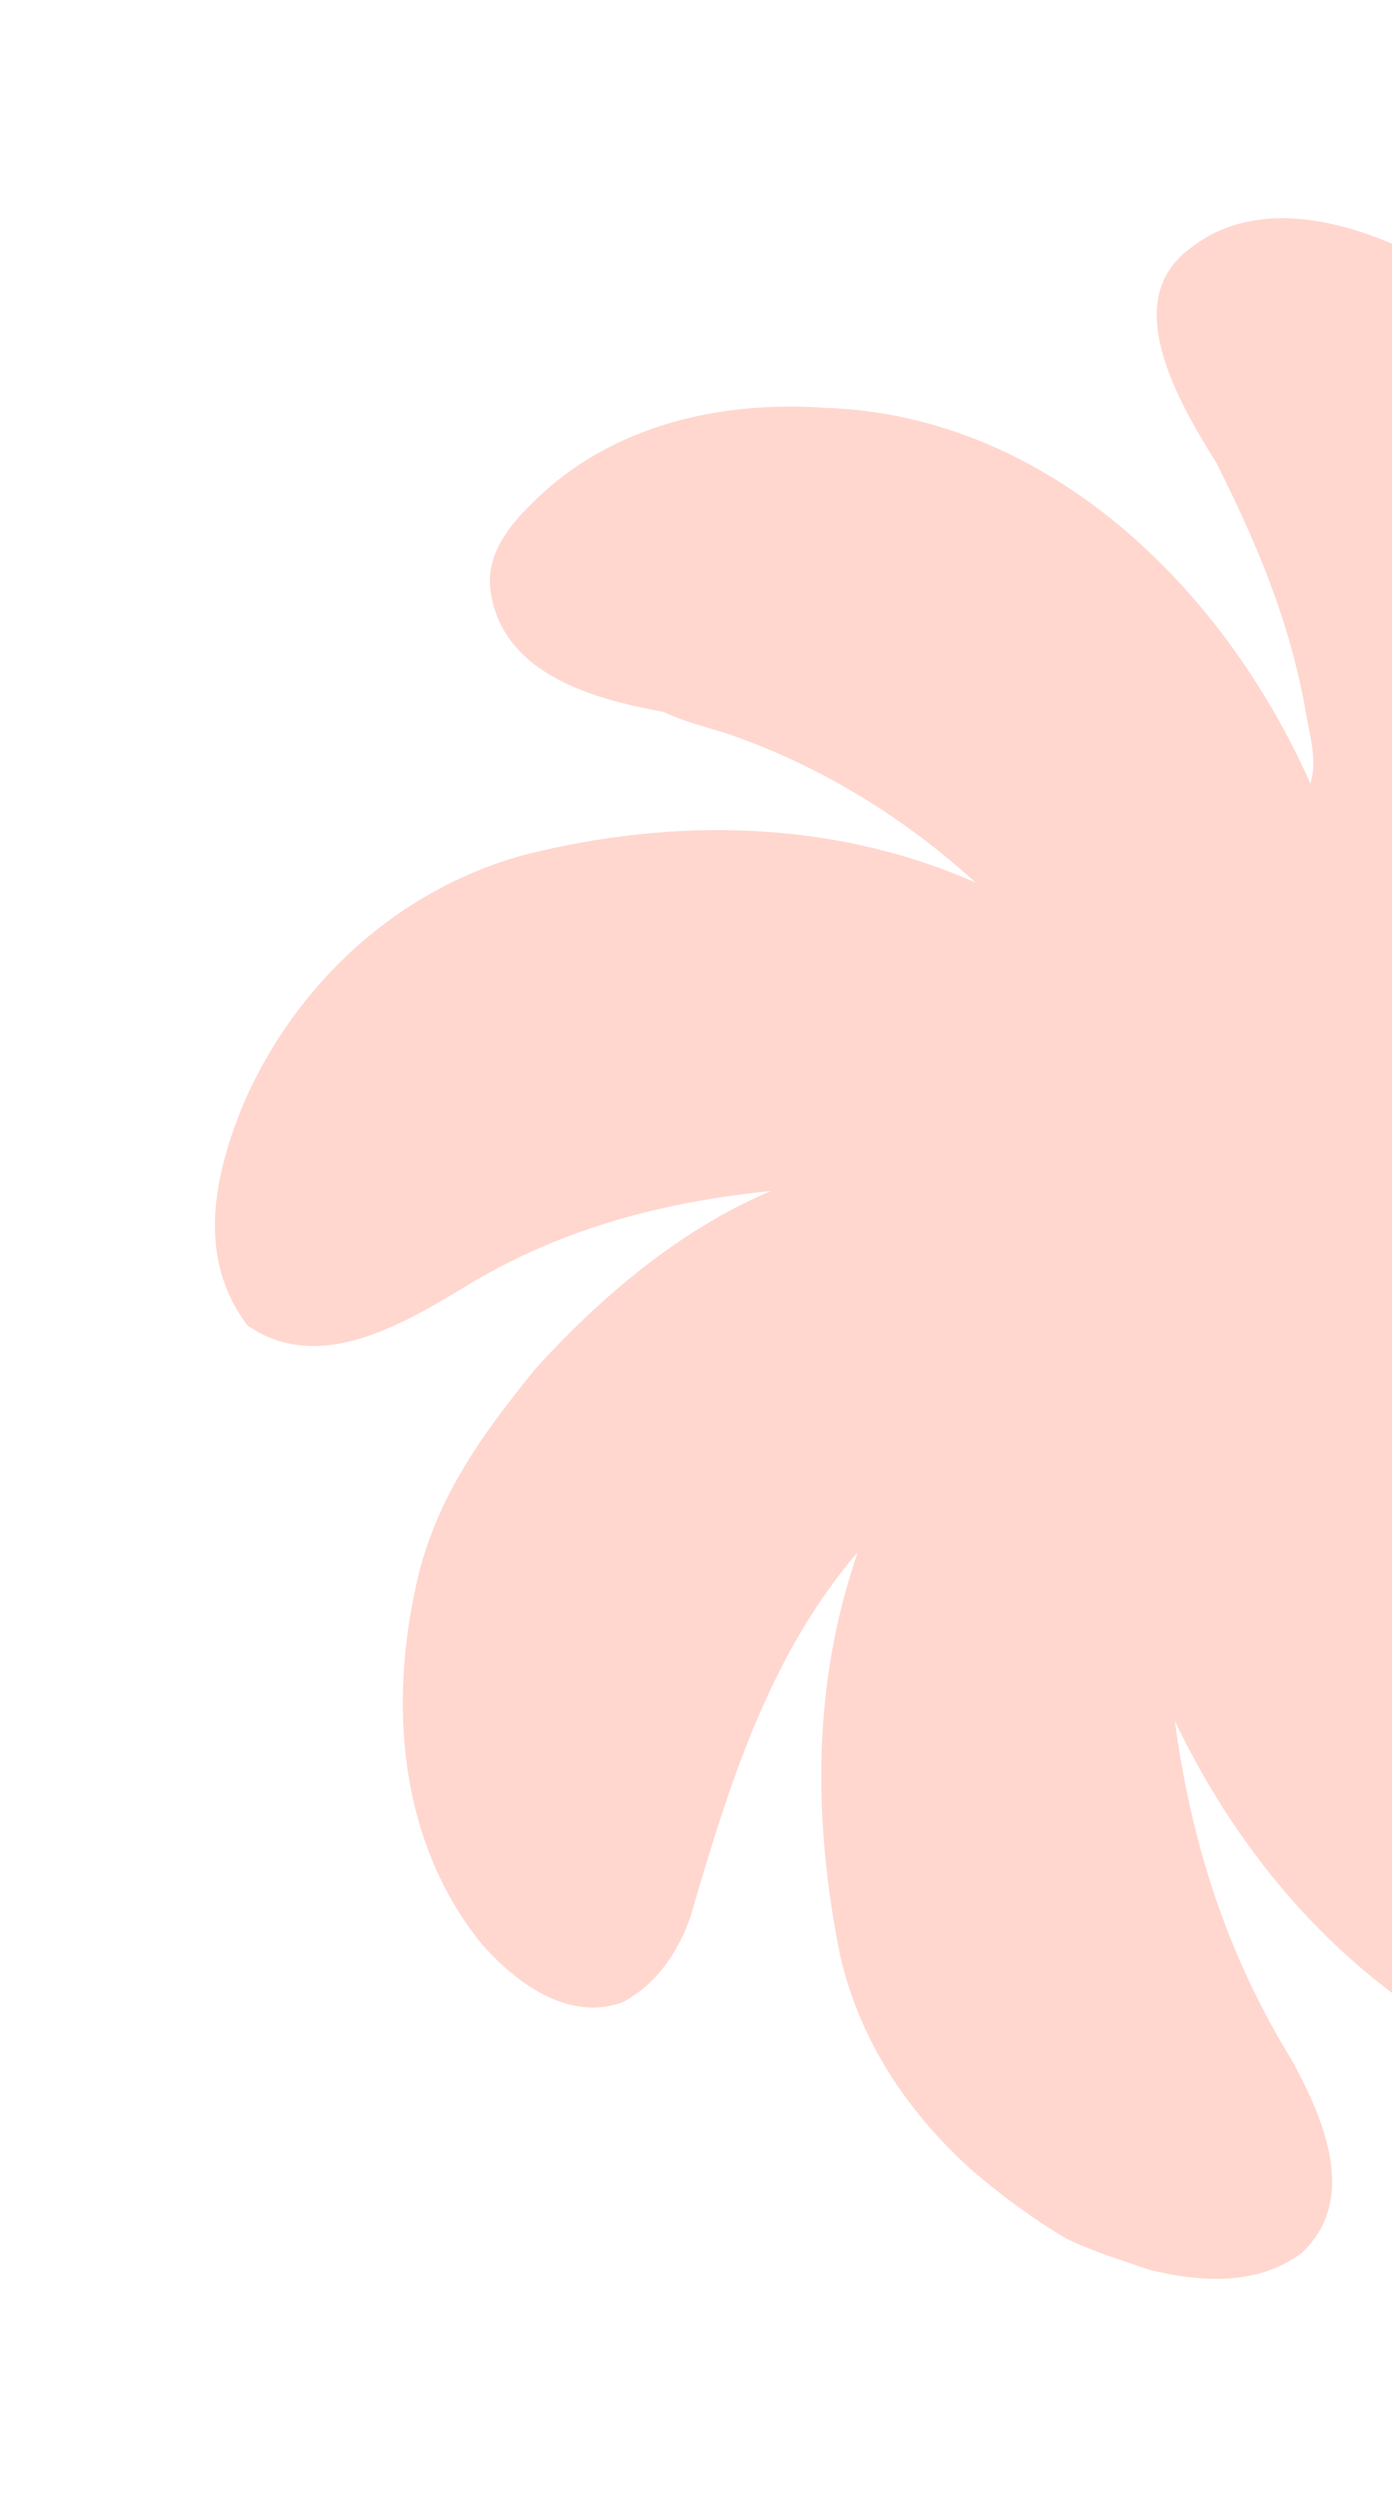 <svg width="137" height="246" viewBox="0 0 137 246" fill="none" xmlns="http://www.w3.org/2000/svg">
<path d="M204.031 118.653C192.686 124.358 181.169 129.59 168.111 130.551C182.948 124.12 195.425 112.641 202.395 97.788C204.344 92.792 205.82 87.969 206.004 82.538C205.845 76.159 205.04 69.476 202.813 63.307C199.597 55.886 192.507 46.646 184.008 51.324C179.91 53.34 177.617 57.386 176.616 62.039C175.484 67.812 173.837 72.162 171.887 77.157C168.554 84.261 164.747 91.536 158.659 96.952C165.932 81.453 165.93 62.143 159.629 46.181C156.071 37.811 149.534 31.589 141.746 26.356C134.301 22.071 124.009 18.814 116.973 24.573C110.24 29.687 115.907 39.441 119.729 45.57C123.591 53.295 126.807 60.716 128.468 69.771C128.85 72.315 129.707 74.687 128.969 77.099C120.349 57.683 103.02 40.876 81.304 40.136C71.394 39.423 60.919 41.596 53.277 48.647C50.47 51.27 47.361 54.538 48.428 58.98C50.05 66.441 58.405 68.788 65.296 70.054C67.234 70.963 68.999 71.399 71.411 72.137C80.582 75.262 88.845 80.324 96.027 86.849C81.993 80.653 66.352 80.401 51.607 84.116C39.405 87.449 29.259 96.477 23.977 108.576C21.118 115.509 19.247 123.693 24.361 130.429C31.503 135.36 39.831 130.207 46.432 126.214C55.709 120.719 65.538 118.242 75.882 117.189C67.041 120.918 59.227 127.494 52.706 134.677C47.132 141.517 42.508 148.014 40.809 156.673C38.24 168.865 39.678 181.756 47.414 191.299C51.025 195.359 56.059 198.906 61.277 197.021C64.426 195.348 66.587 192.422 67.93 188.718C71.751 175.538 75.742 162.833 84.425 152.724C79.959 165.601 79.974 179.006 82.703 192.503C84.667 200.912 89.306 207.819 95.671 213.567C98.768 216.203 101.693 218.365 105.093 220.356C107.676 221.569 110.088 222.307 113.145 223.349C118.442 224.654 123.871 224.839 128.101 221.703C133.714 216.457 130.326 208.562 127.15 202.736C120.666 192.204 117.199 181.119 115.63 169.348C122.194 183.07 132.209 194.472 145.466 201.486C161.135 209.238 182.811 208.383 194.564 193.411C197.502 189.669 196.434 185.227 193.64 181.944C192.994 181.641 192.177 180.863 191.36 180.086C188.606 178.398 186.023 177.185 182.663 176.79L181.846 176.012C170.777 173.572 160.446 168.721 151.972 161.589C164.846 166.059 178.419 166.521 191.741 163.32C208.383 158.92 222.073 144.857 223.876 127.578C224.403 123.097 222.69 118.351 218.644 116.058C213.65 114.106 208.432 115.991 204.031 118.653Z" fill="#FFD7CF"/>
</svg>
